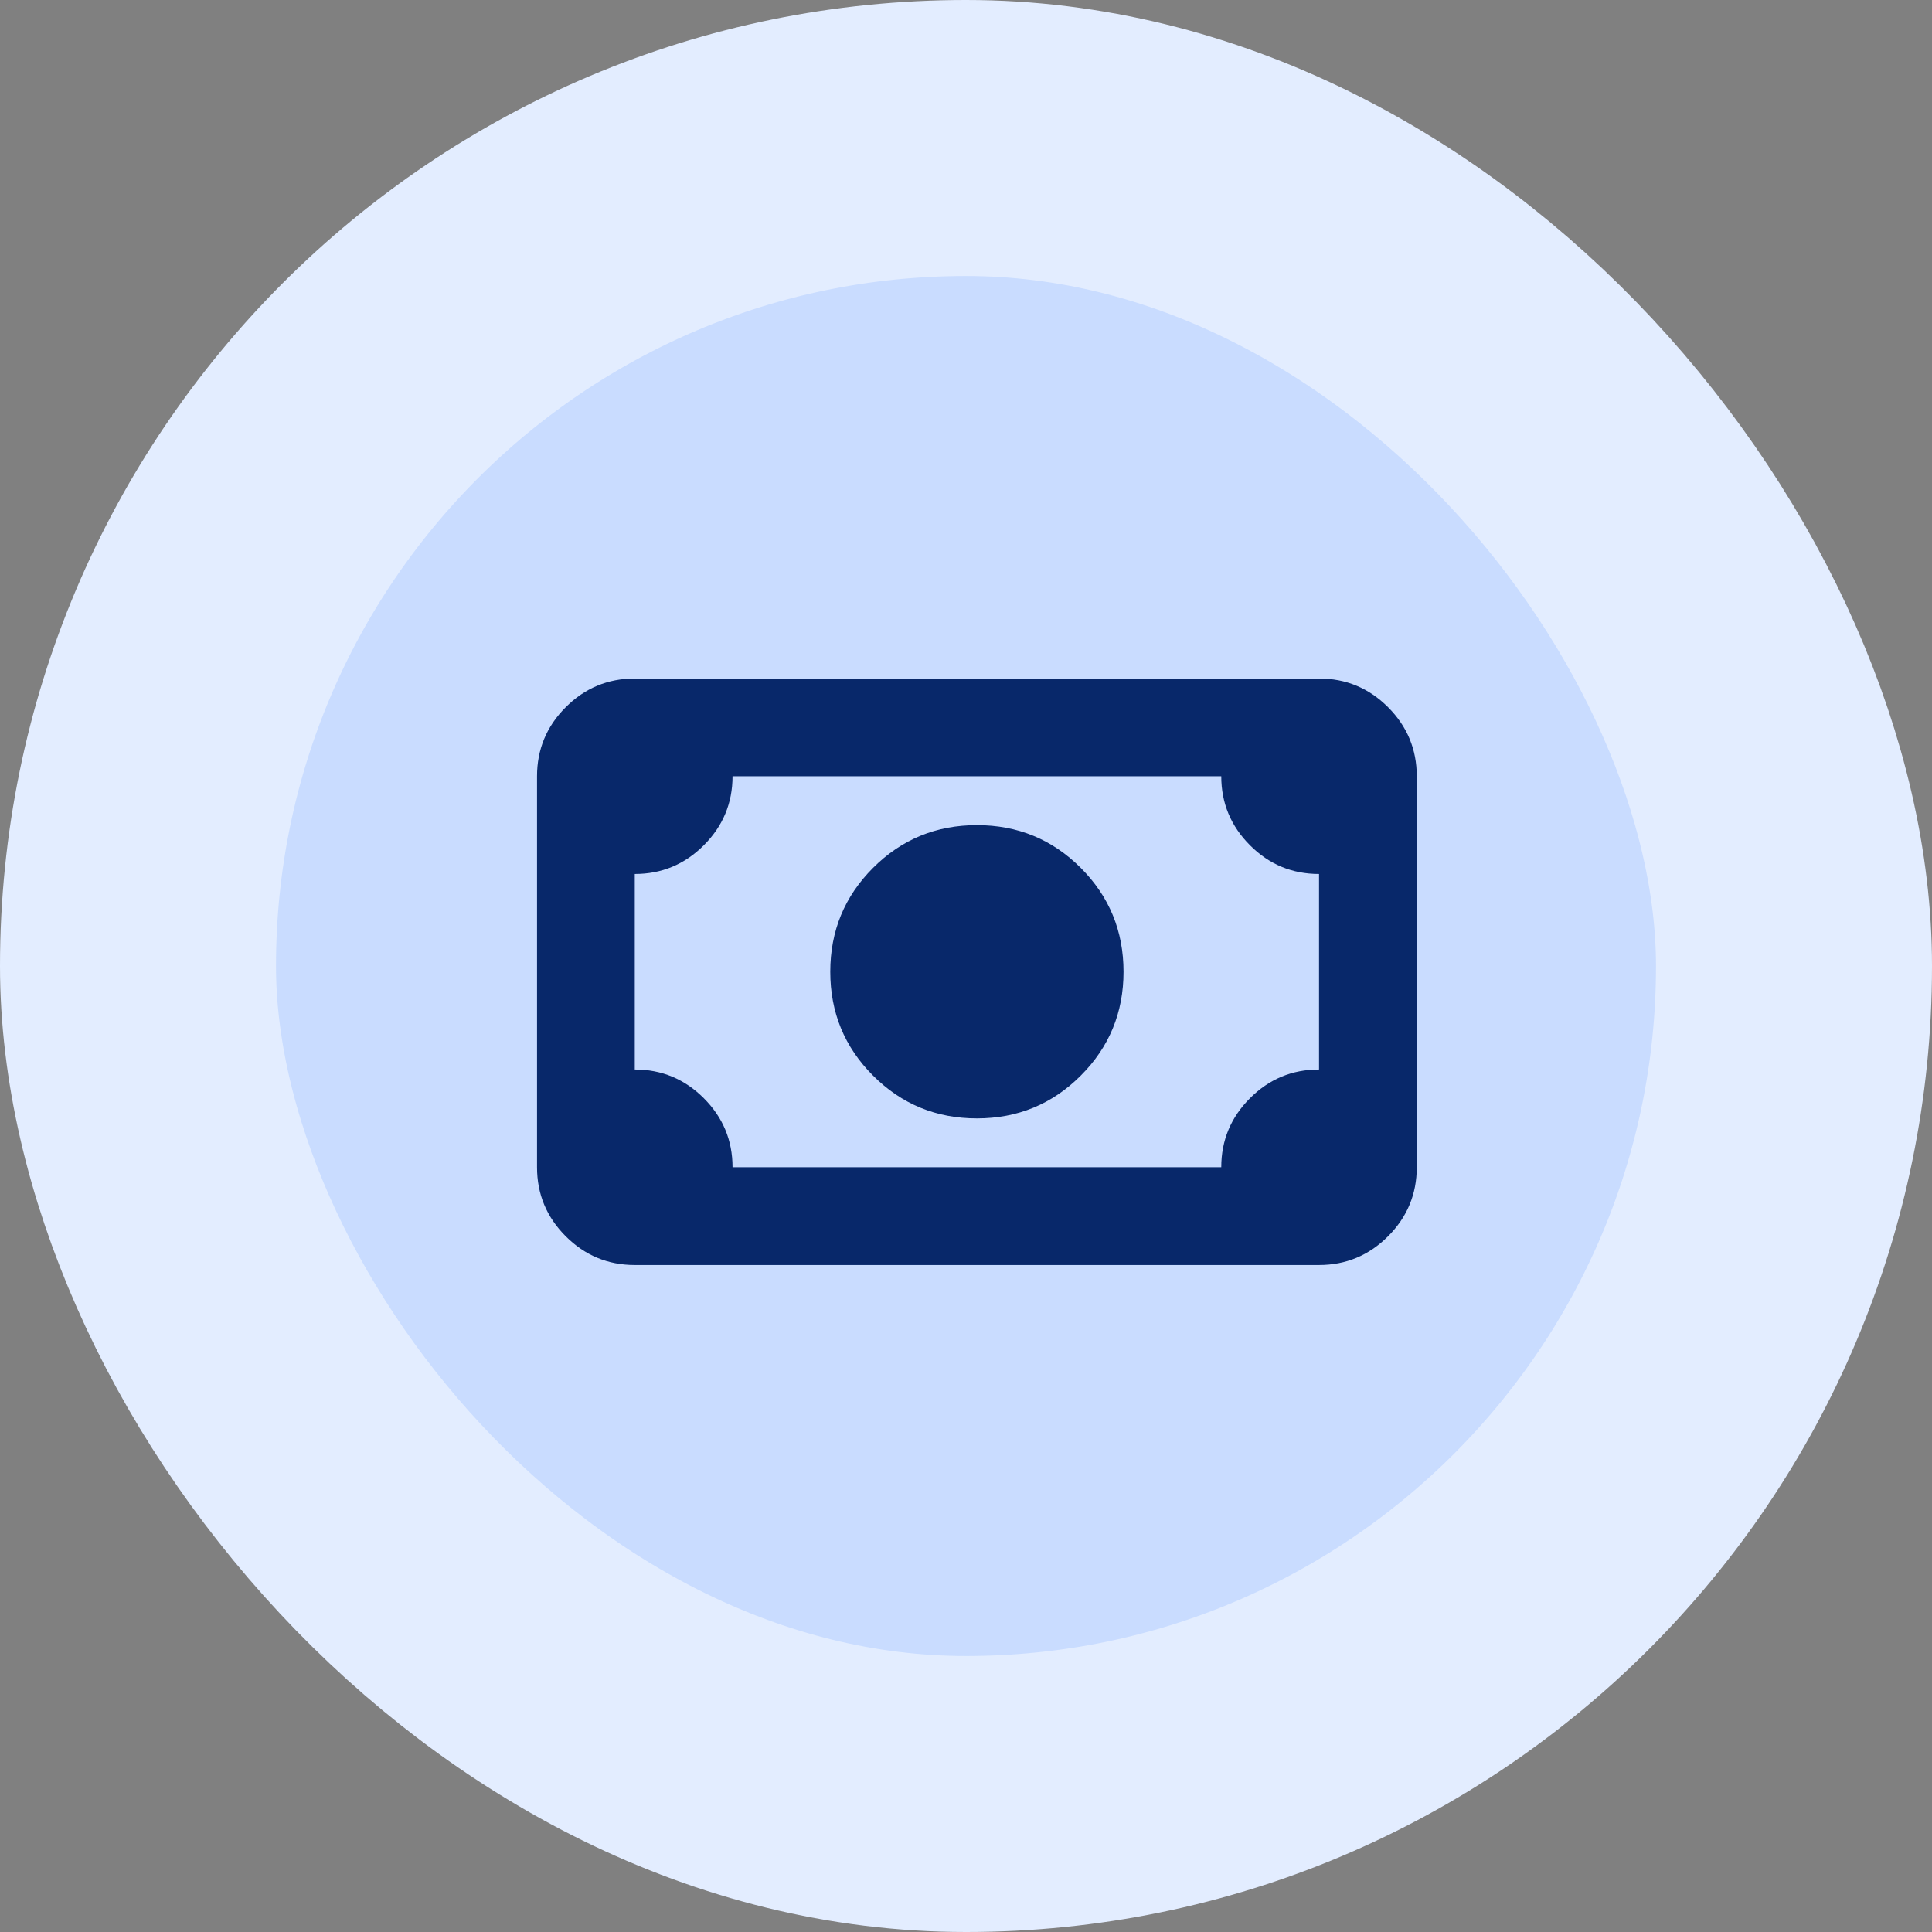 <svg width="56" height="56" viewBox="0 0 56 56" fill="none" xmlns="http://www.w3.org/2000/svg">
<rect x="0" y="0" width="56" height="56" fill="#808080" stroke="none"/>
<rect x="4" y="4" width="48" height="48" rx="24" fill="#C9DCFF"/>
<rect x="4" y="4" width="48" height="48" rx="24" stroke="#E3EDFF" stroke-width="8"/>
<path d="M28.316 32.417C27.135 32.417 26.132 32.004 25.306 31.177C24.479 30.351 24.066 29.347 24.066 28.167C24.066 26.986 24.479 25.983 25.306 25.156C26.132 24.33 27.135 23.917 28.316 23.917C29.497 23.917 30.5 24.33 31.326 25.156C32.153 25.983 32.566 26.986 32.566 28.167C32.566 29.347 32.153 30.351 31.326 31.177C30.5 32.004 29.497 32.417 28.316 32.417ZM18.399 36.667C17.62 36.667 16.953 36.389 16.398 35.834C15.843 35.279 15.566 34.612 15.566 33.833V22.5C15.566 21.721 15.843 21.054 16.398 20.499C16.953 19.944 17.62 19.667 18.399 19.667H38.233C39.012 19.667 39.679 19.944 40.234 20.499C40.788 21.054 41.066 21.721 41.066 22.5V33.833C41.066 34.612 40.788 35.279 40.234 35.834C39.679 36.389 39.012 36.667 38.233 36.667H18.399ZM21.233 33.833H35.399C35.399 33.054 35.677 32.387 36.232 31.832C36.786 31.277 37.453 31 38.233 31V25.333C37.453 25.333 36.786 25.056 36.232 24.501C35.677 23.946 35.399 23.279 35.399 22.5H21.233C21.233 23.279 20.955 23.946 20.4 24.501C19.846 25.056 19.178 25.333 18.399 25.333V31C19.178 31 19.846 31.277 20.4 31.832C20.955 32.387 21.233 33.054 21.233 33.833Z" fill="#08286A"/>
</svg>
